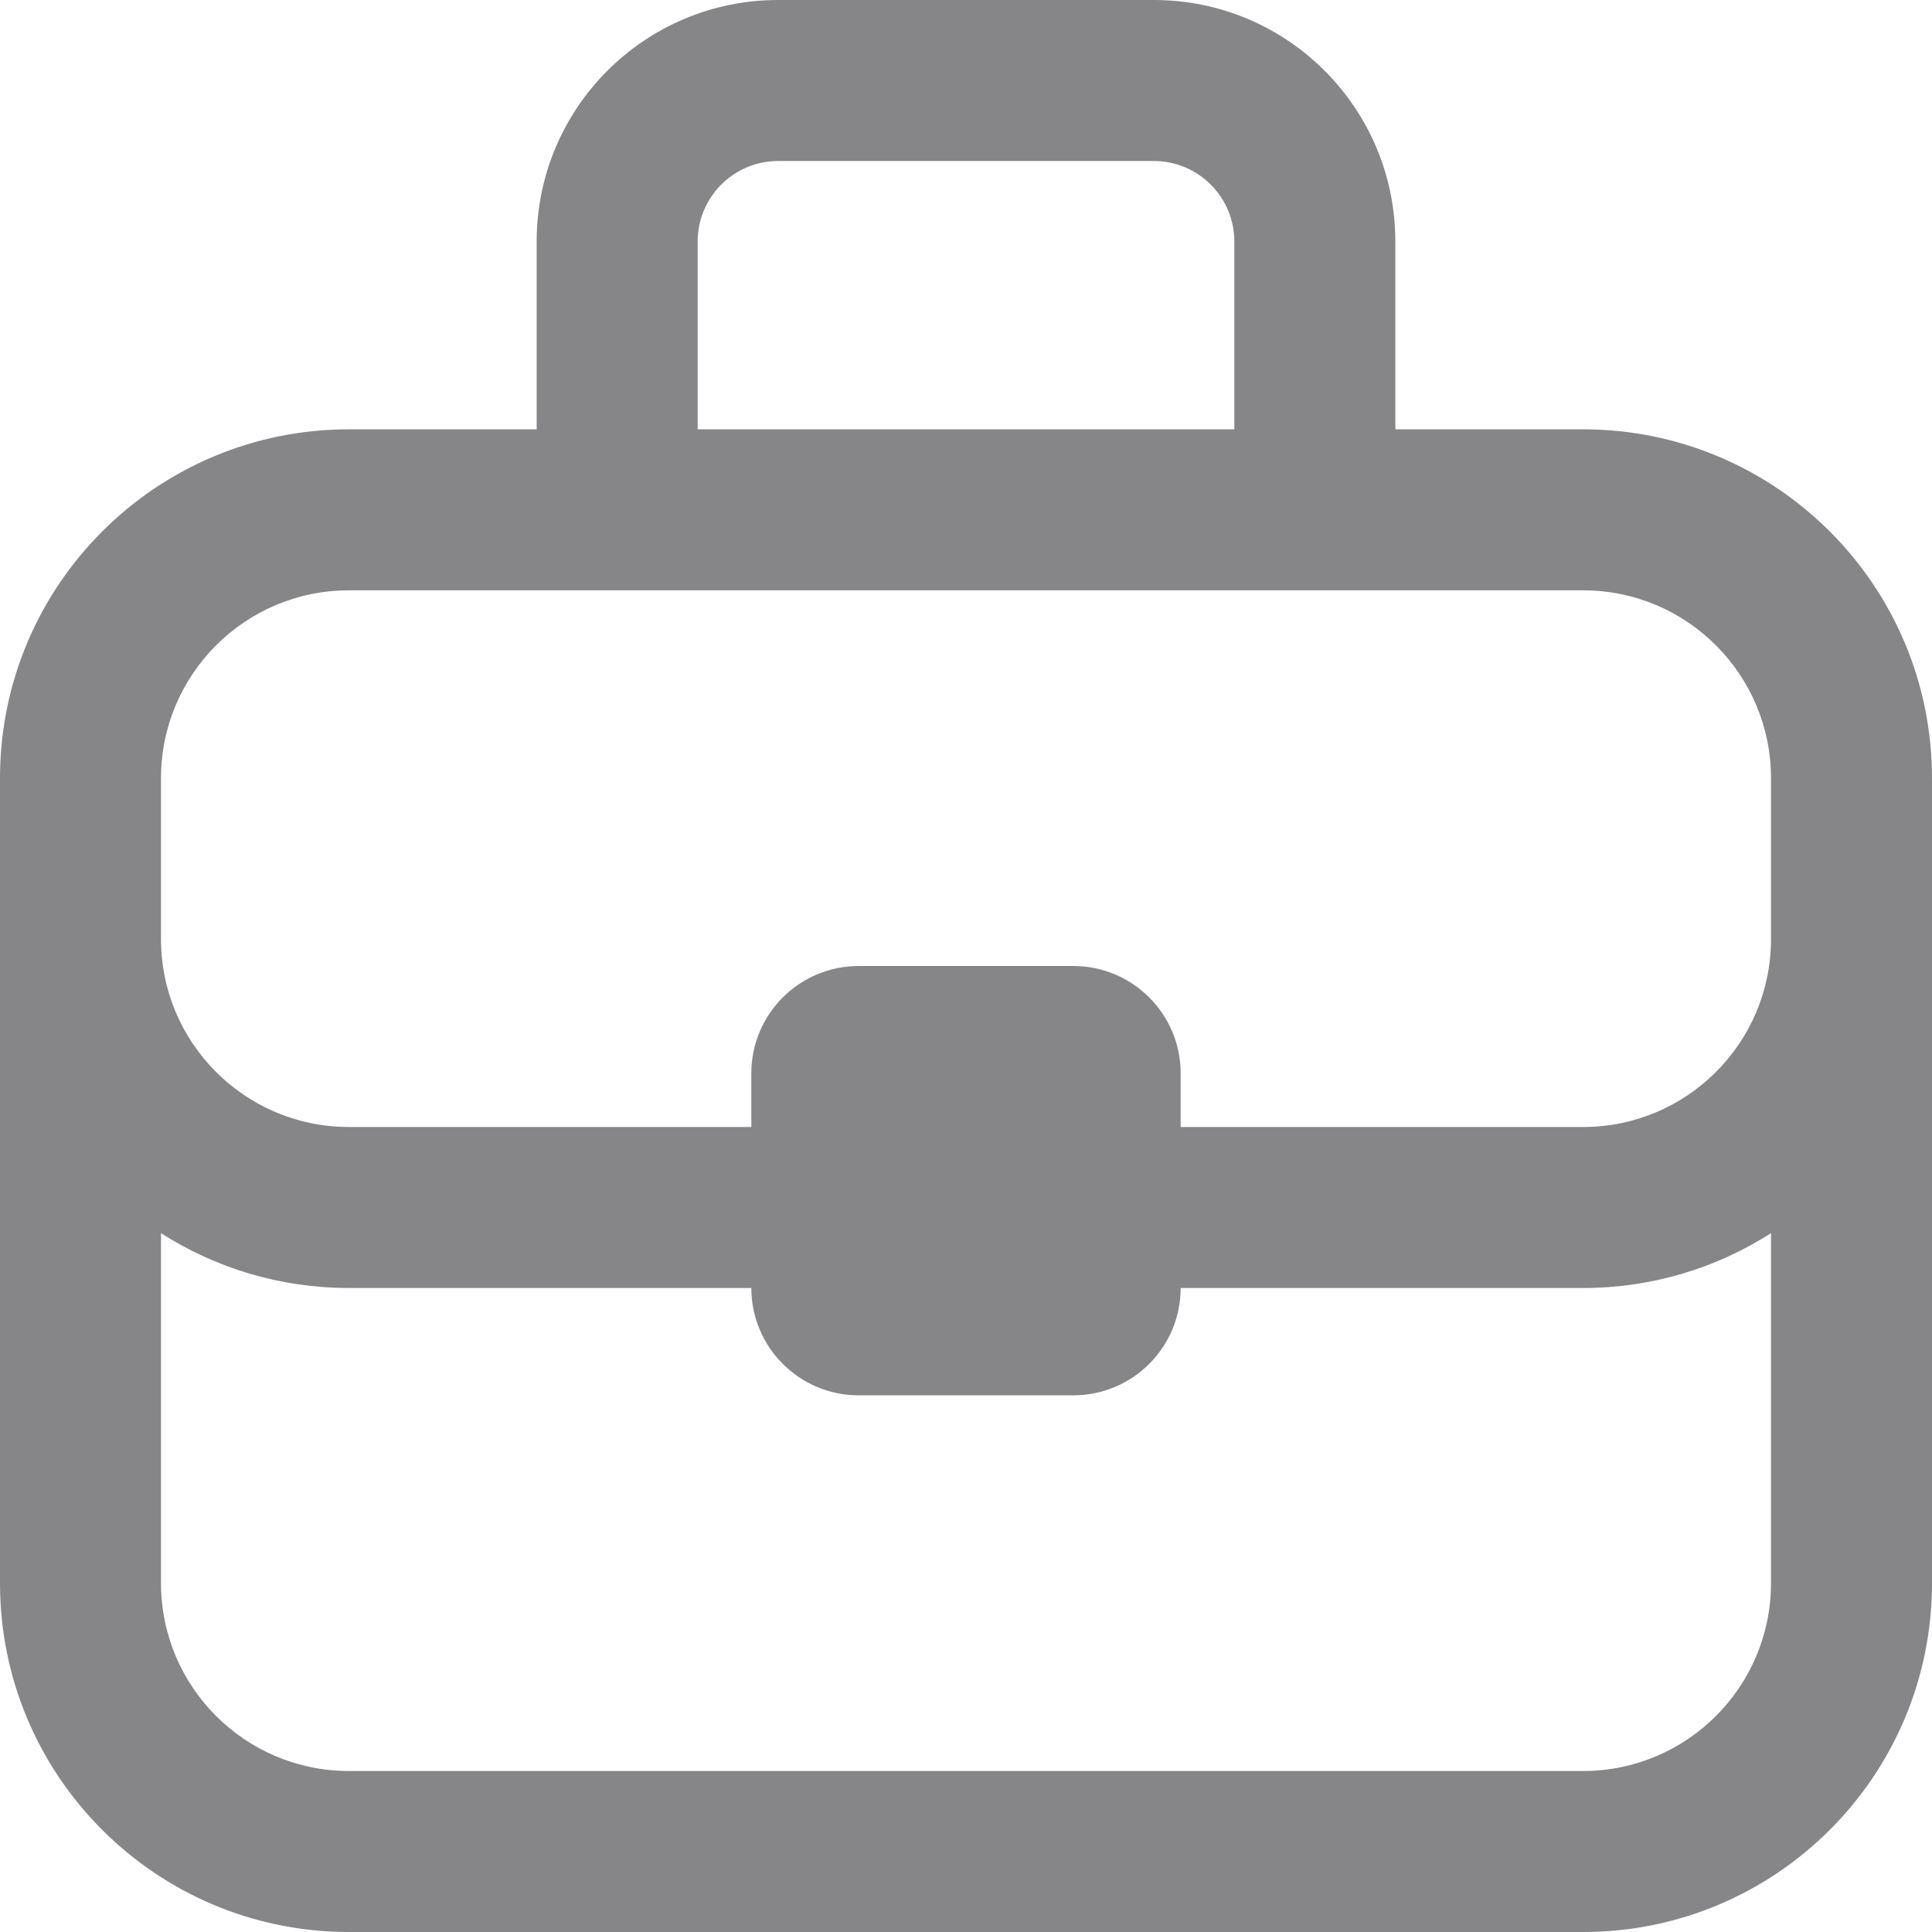 <?xml version="1.0" encoding="utf-8"?>
<svg xmlns="http://www.w3.org/2000/svg" fill="none" height="100%" overflow="visible" preserveAspectRatio="none" style="display: block;" viewBox="0 0 18 18" width="100%">
<path d="M7.25 1.5H10.75C11.164 1.5 11.5 1.836 11.5 2.25V4H6.5V2.25C6.5 1.836 6.836 1.5 7.25 1.5ZM5 2.25V4H3.25C1.455 4 0 5.455 0 7.25V14.75C0 16.545 1.455 18 3.25 18H14.75C16.545 18 18 16.545 18 14.75V7.25C18 5.455 16.545 4 14.75 4H13V2.25C13 1.007 11.993 0 10.75 0H7.25C6.007 0 5 1.007 5 2.25ZM16.5 7.25V8.75C16.5 9.716 15.716 10.5 14.75 10.5H11V10C11 9.448 10.552 9 10 9H8C7.448 9 7 9.448 7 10V10.5H3.25C2.284 10.5 1.5 9.716 1.5 8.75V7.25C1.5 6.284 2.284 5.5 3.25 5.5H14.75C15.716 5.5 16.5 6.284 16.5 7.25ZM16.5 11.489V14.75C16.5 15.716 15.716 16.5 14.75 16.5H3.25C2.284 16.5 1.5 15.716 1.5 14.75V11.489C2.005 11.812 2.606 12 3.25 12H7C7 12.552 7.448 13 8 13H10C10.552 13 11 12.552 11 12H14.75C15.394 12 15.995 11.812 16.5 11.489Z" fill="#868689" id="Shape"/>
</svg>